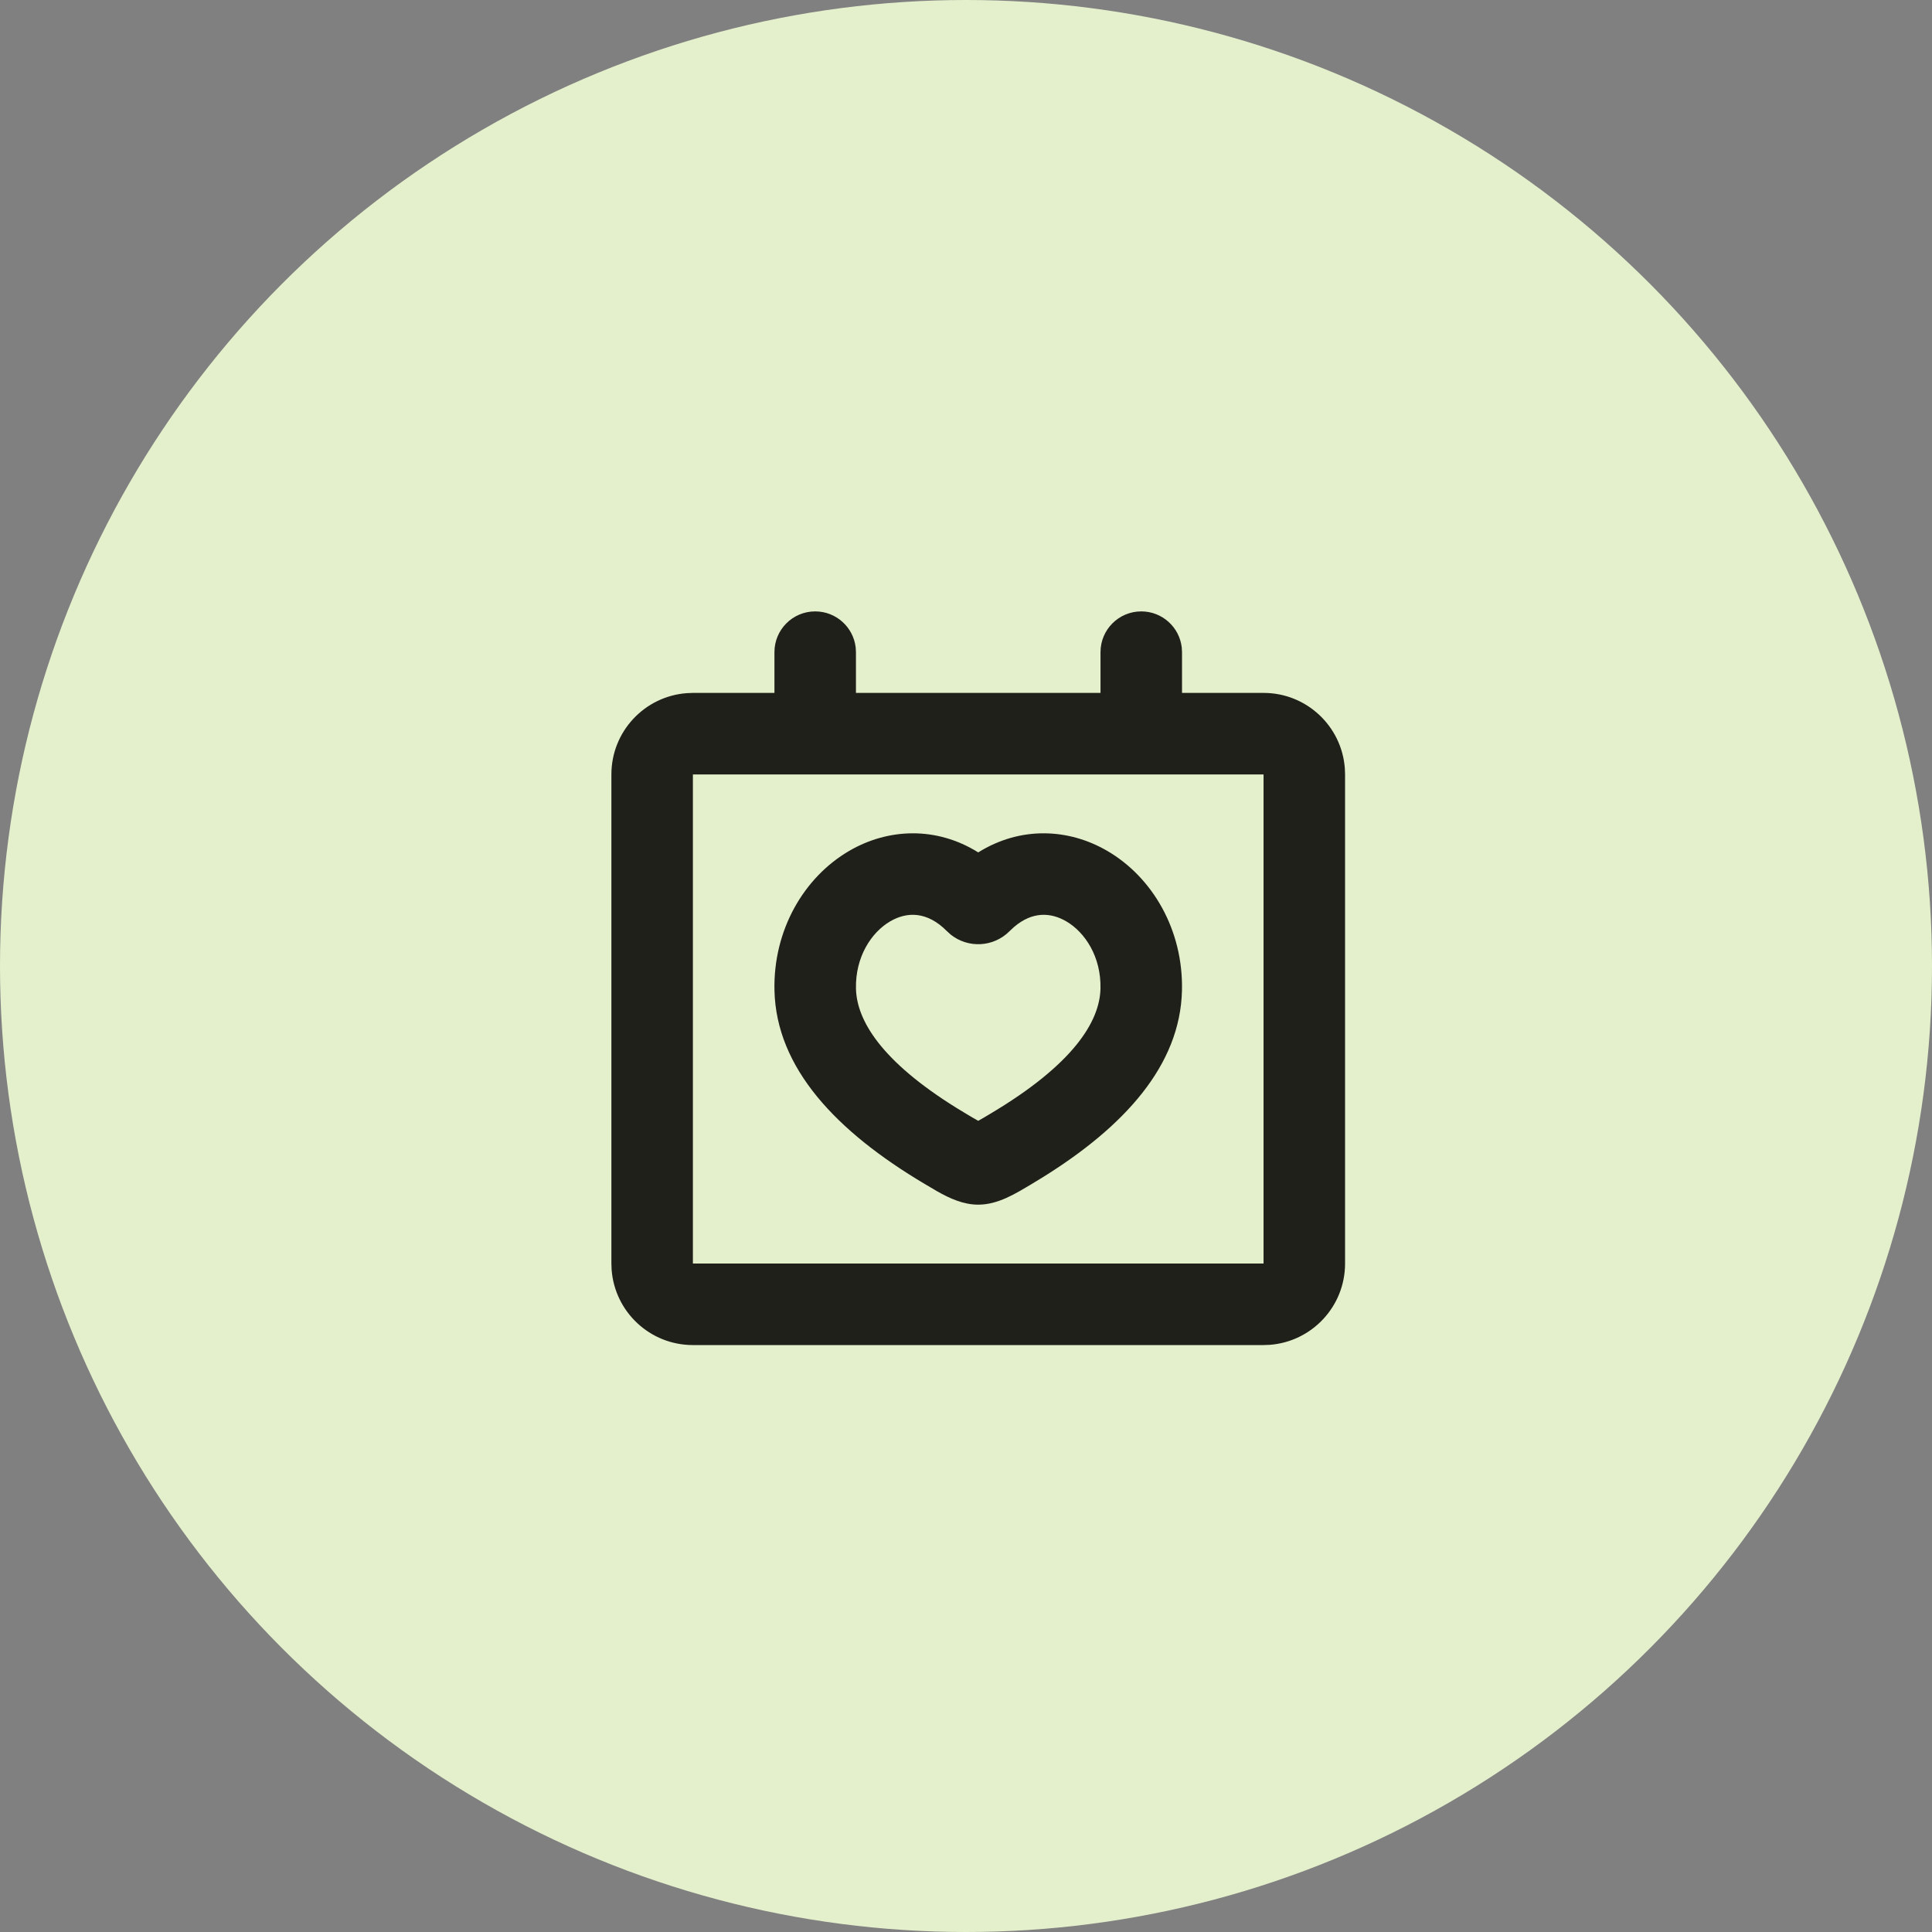 <?xml version="1.0" encoding="UTF-8"?> <svg xmlns="http://www.w3.org/2000/svg" width="79" height="79" viewBox="0 0 79 79" fill="none"><rect x="0" y="0" width="79" height="79" fill="#808080" stroke="none"/> <circle cx="39.5" cy="39.5" r="39.5" fill="#E4F0CC"></circle> <path fill-rule="evenodd" clip-rule="evenodd" d="M46.667 25C47.521 25 48.226 25.643 48.322 26.472L48.333 26.667V28.333H51.667C53.424 28.333 54.864 29.693 54.991 31.418L55 31.667V51.667C55 53.424 53.64 54.864 51.915 54.991L51.667 55H28.333C26.576 55 25.136 53.64 25.009 51.915L25 51.667V31.667C25 29.909 26.36 28.47 28.085 28.343L28.333 28.333H31.667V26.667C31.667 25.746 32.413 25 33.333 25C34.188 25 34.892 25.643 34.989 26.472L35 26.667V28.333H45V26.667C45 25.746 45.746 25 46.667 25ZM51.667 31.667H28.333V51.667H51.667V31.667ZM45.276 34.793C47.13 35.873 48.387 38.03 48.331 40.497C48.263 43.556 45.982 46.069 42.602 48.162L42.191 48.411C41.521 48.811 40.809 49.259 40 49.259C39.394 49.259 38.841 49.007 38.32 48.712L37.809 48.411C34.204 46.27 31.74 43.678 31.668 40.497C31.613 38.03 32.87 35.873 34.724 34.793C36.313 33.867 38.282 33.782 40 34.855C41.718 33.782 43.687 33.867 45.276 34.793ZM43.598 37.673C42.967 37.306 42.216 37.263 41.469 37.901L41.282 38.074C40.628 38.736 39.585 38.784 38.875 38.216L38.718 38.074C37.91 37.258 37.086 37.275 36.402 37.673C35.633 38.121 34.972 39.124 35.001 40.422C35.03 41.721 36.032 43.39 39.115 45.305L39.511 45.545C39.673 45.642 39.835 45.74 40 45.831L40.245 45.69L40.489 45.545C43.882 43.529 44.969 41.775 44.999 40.422C45.028 39.124 44.367 38.121 43.598 37.673Z" fill="#20201B"></path> </svg> 
